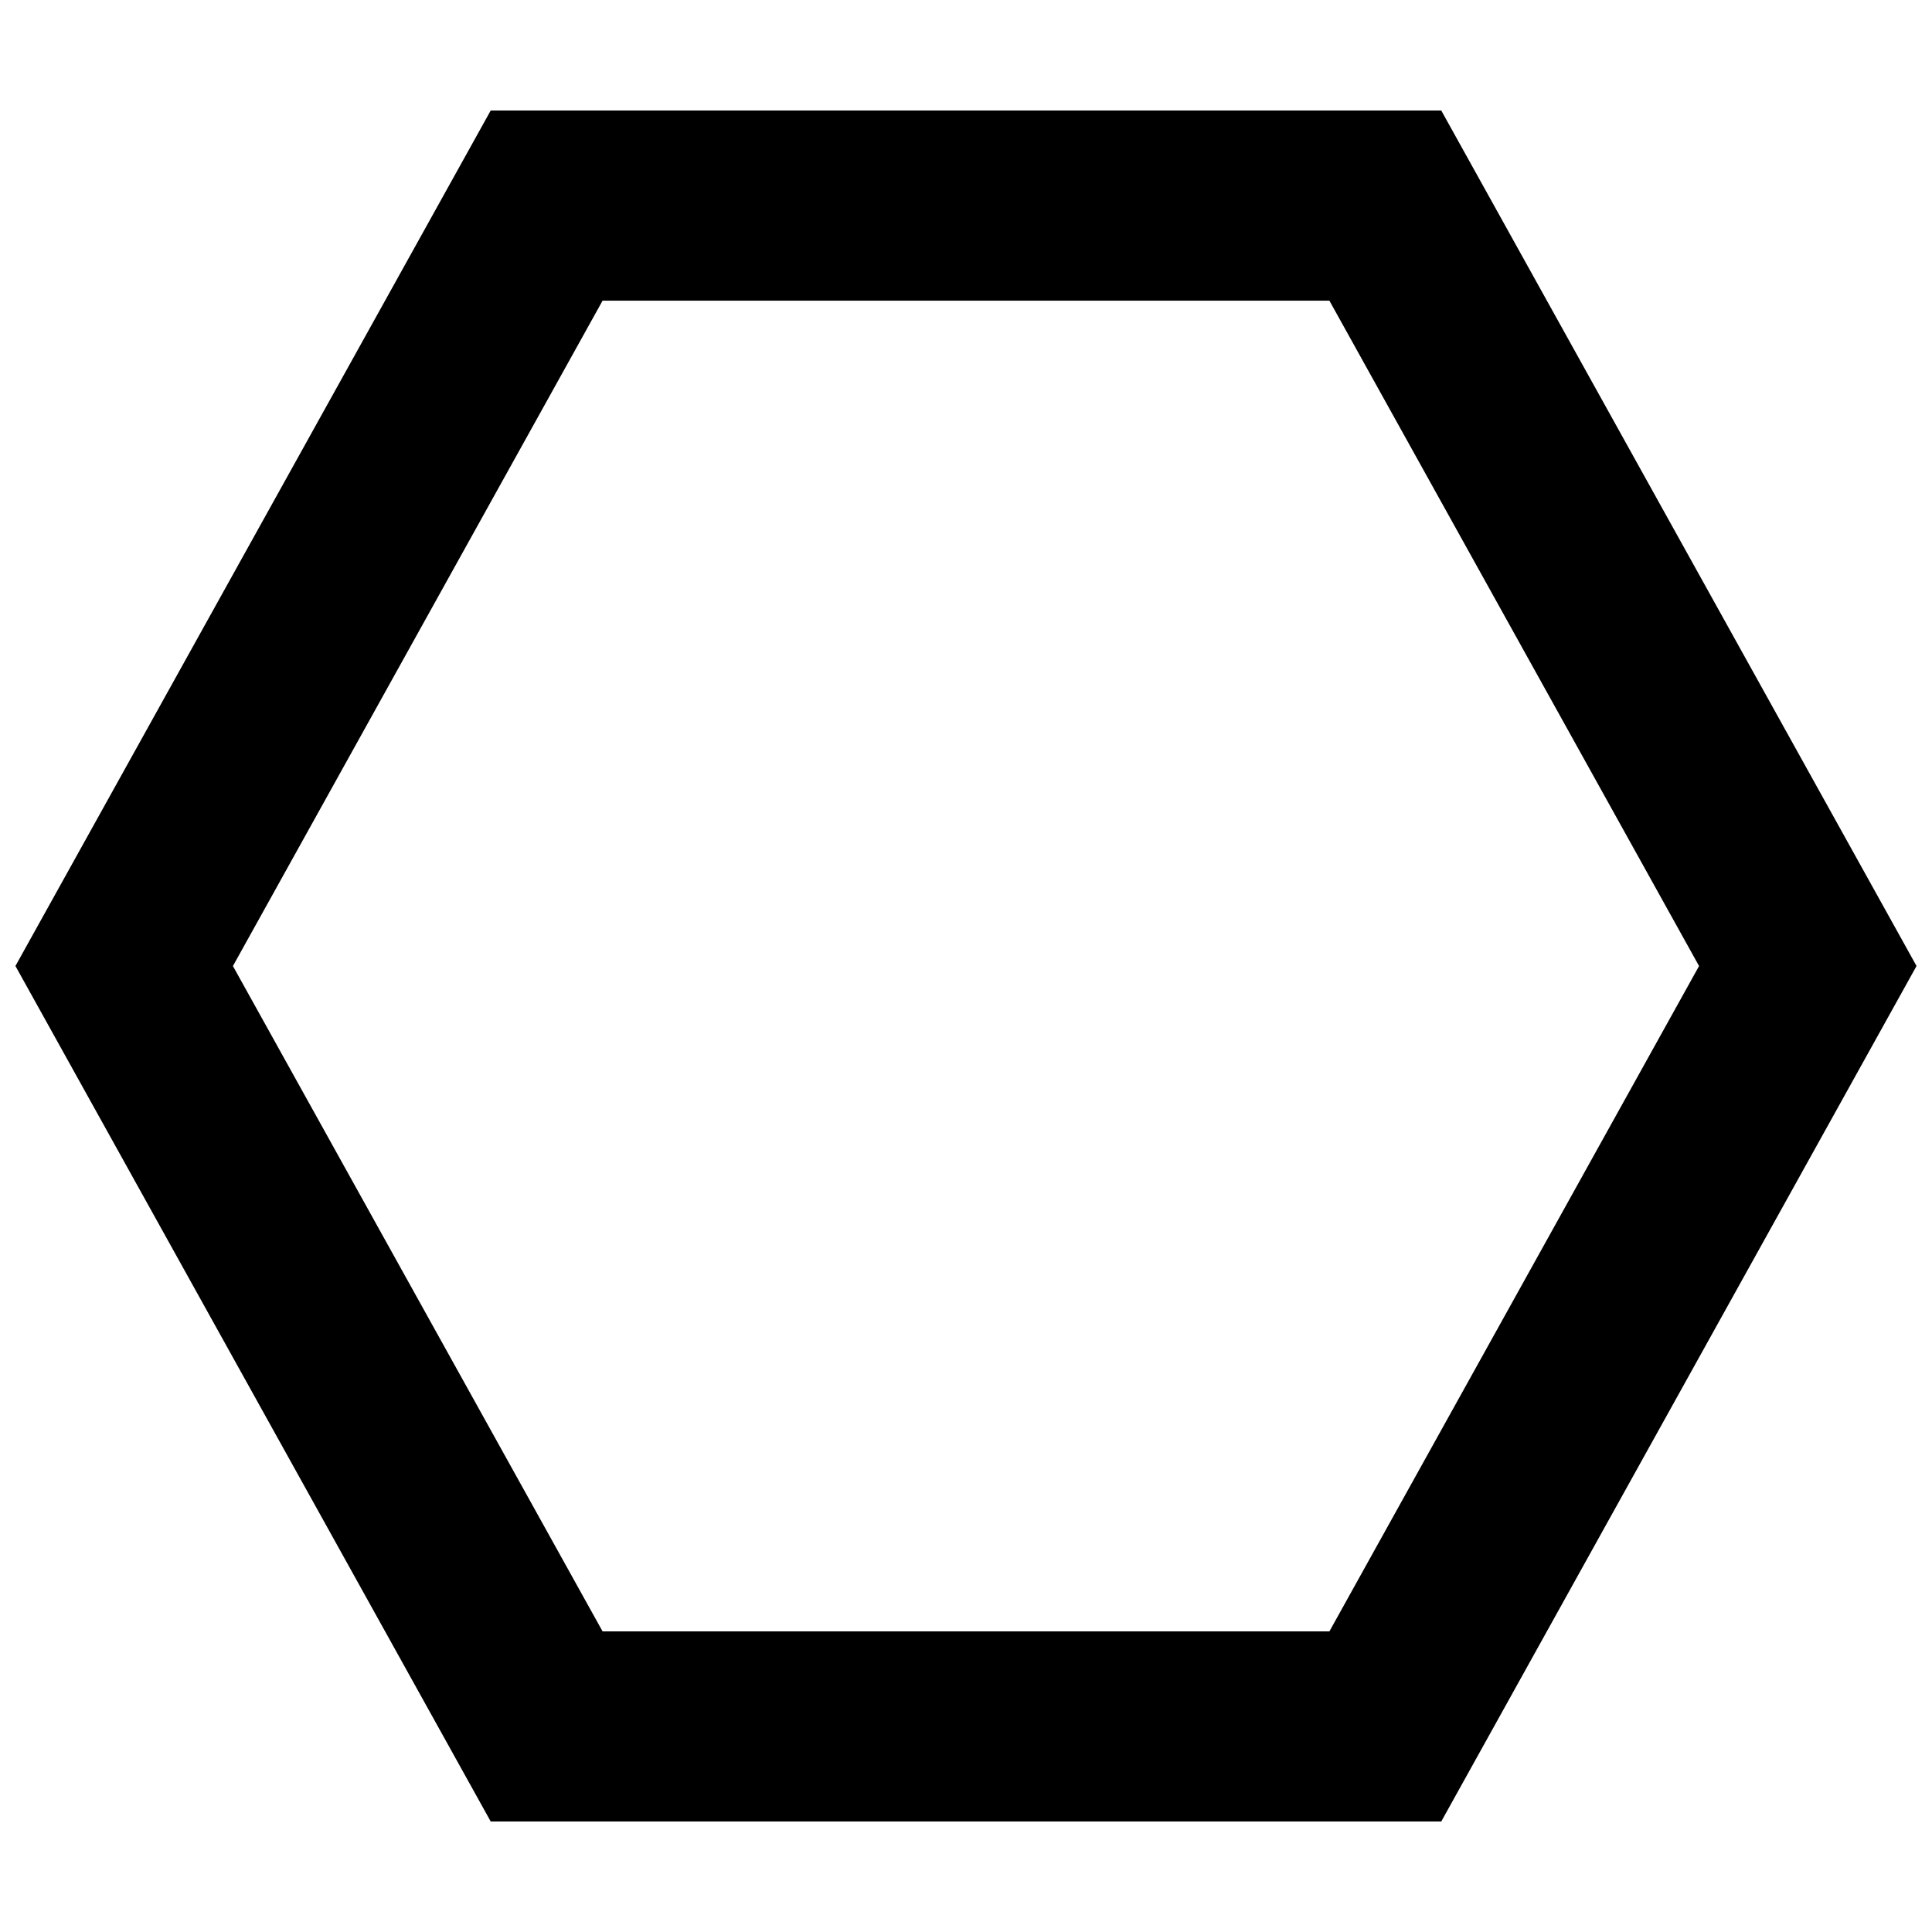 <?xml version="1.0" encoding="UTF-8"?>
<!-- Uploaded to: ICON Repo, www.svgrepo.com, Generator: ICON Repo Mixer Tools -->
<svg width="800px" height="800px" version="1.1" viewBox="144 144 512 512" xmlns="http://www.w3.org/2000/svg">
 <defs>
  <clipPath id="a">
   <path d="m148.09 173h503.81v454h-503.81z"/>
  </clipPath>
 </defs>
 <g clip-path="url(#a)">
  <path d="m525.95 173.29h-251.91l-125.95 226.71 125.95 226.71h251.91l125.95-226.71zm-29.648 403.05h-192.61l-97.965-176.33 97.965-176.33h192.61l97.965 176.33z"/>
 </g>
</svg>